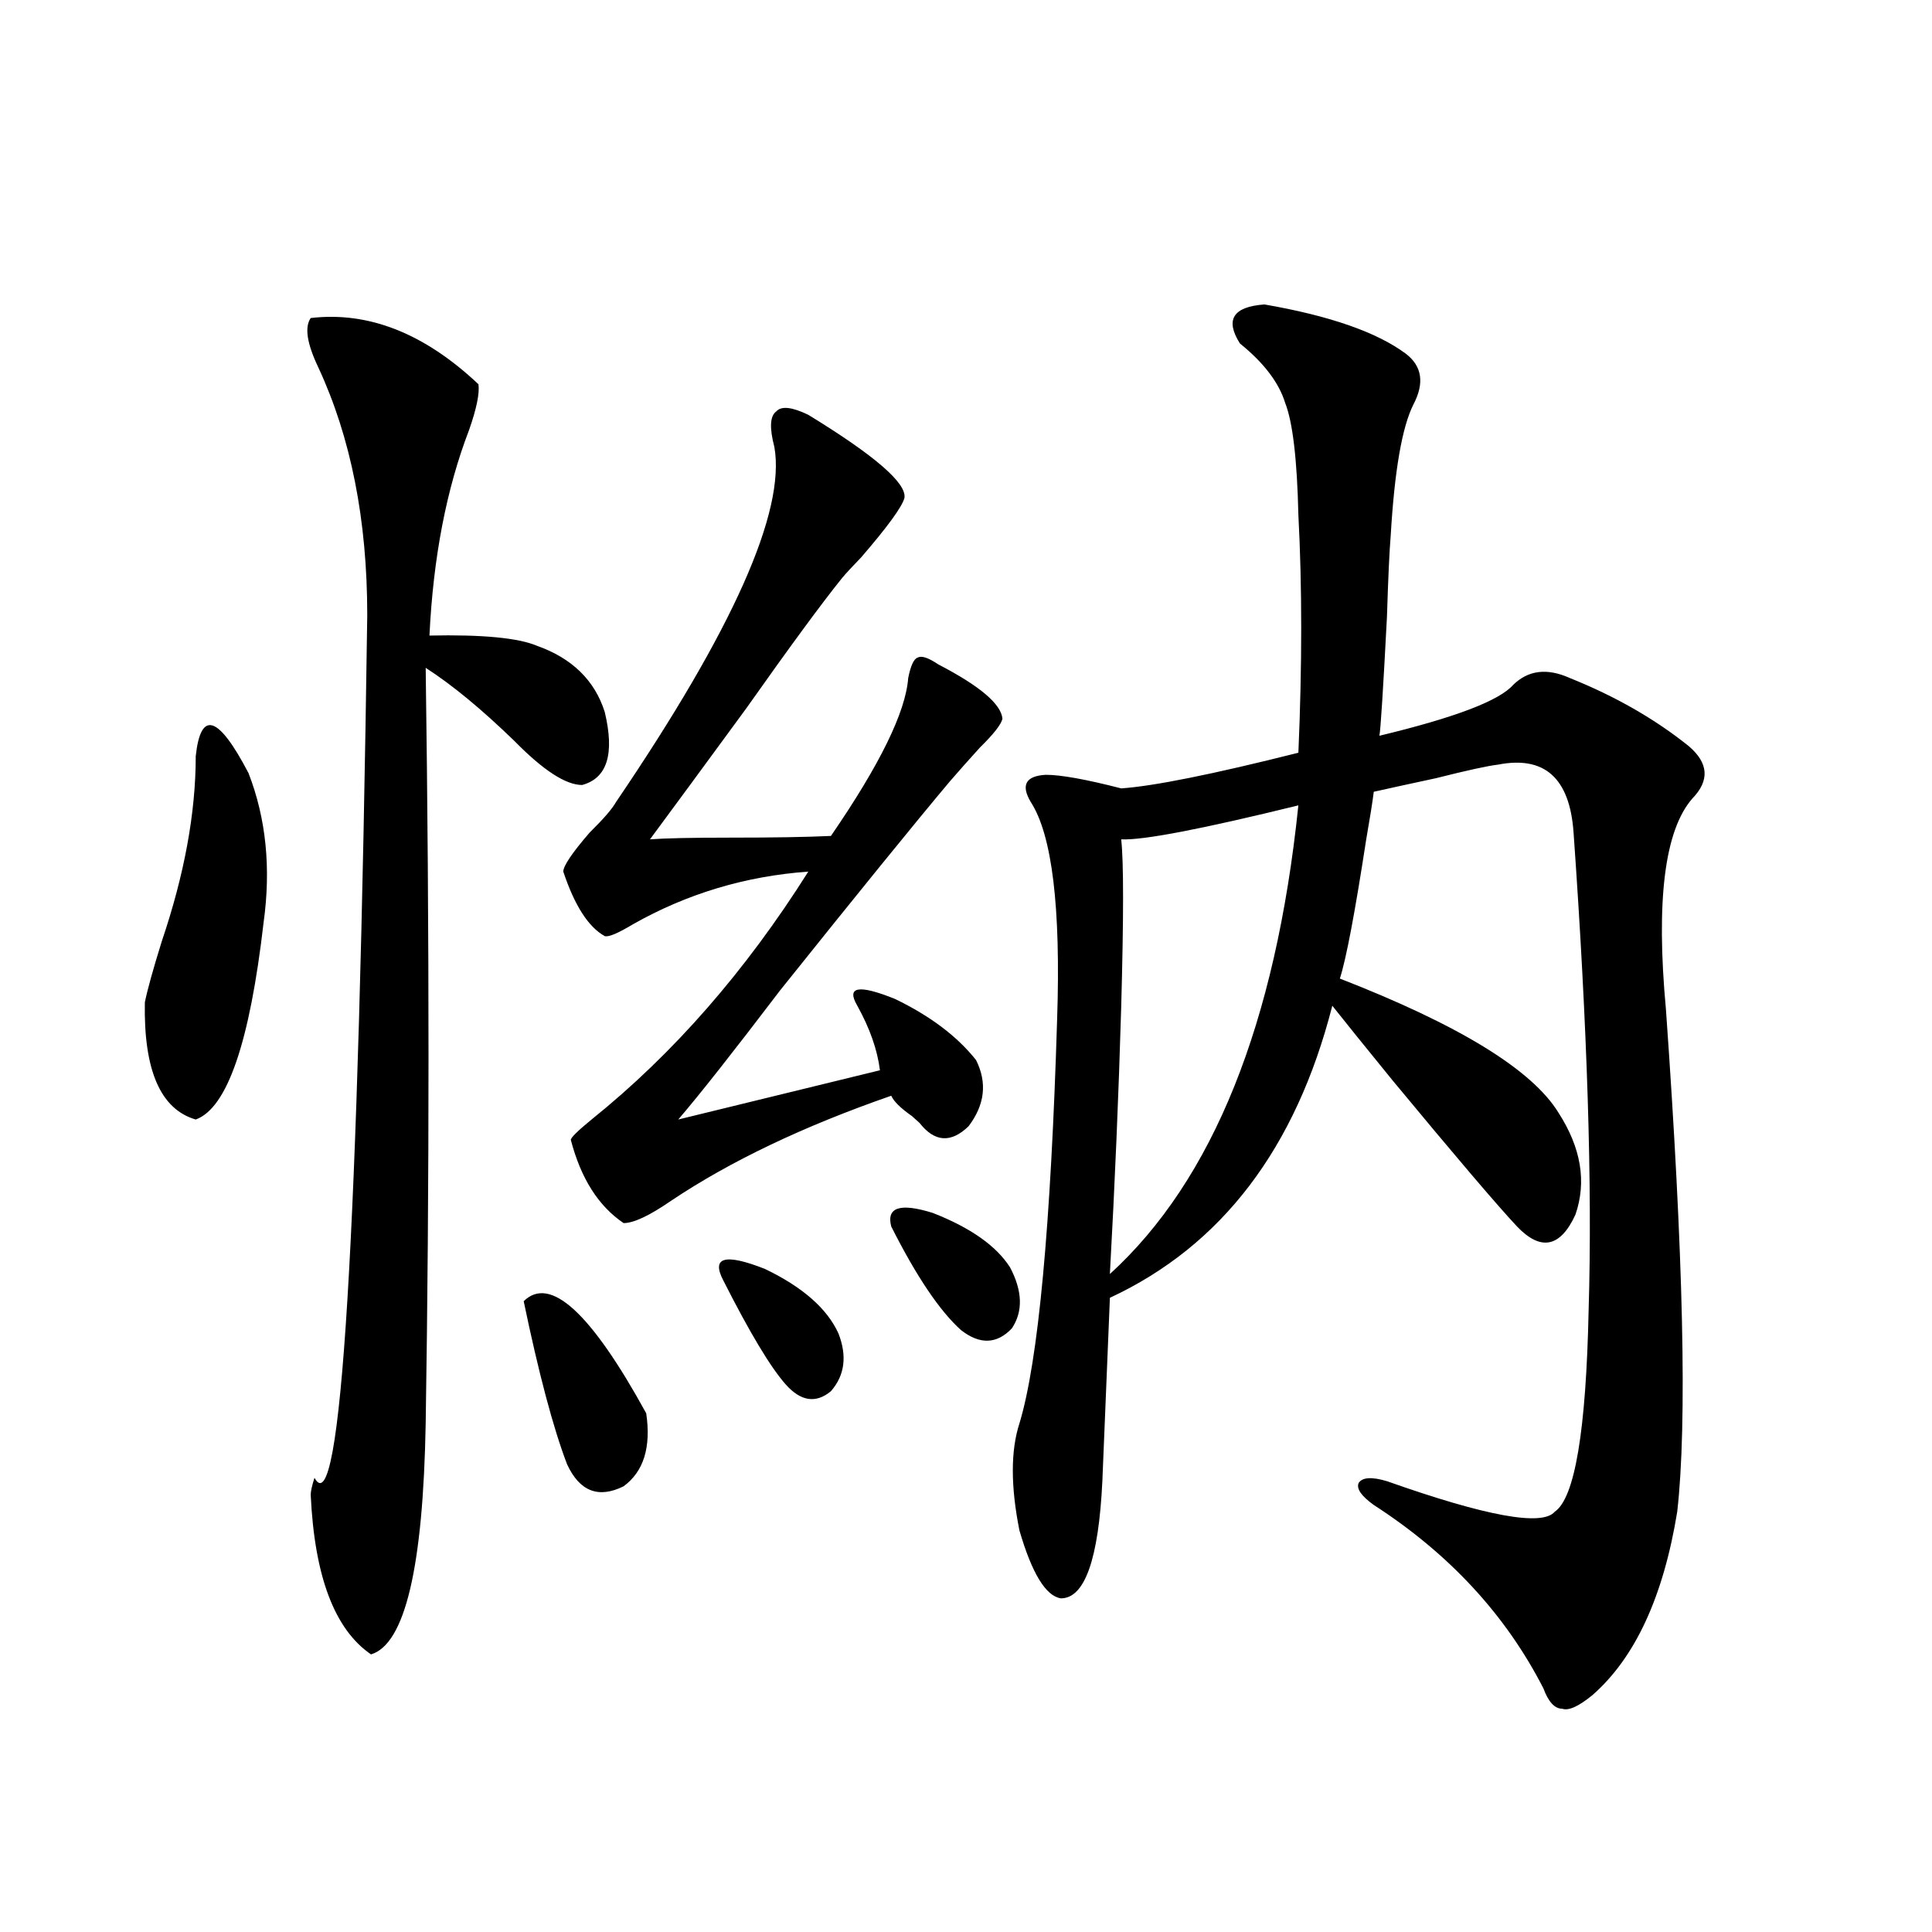 <?xml version="1.0" encoding="utf-8"?>
<!-- Generator: Adobe Illustrator 16.0.0, SVG Export Plug-In . SVG Version: 6.00 Build 0)  -->
<!DOCTYPE svg PUBLIC "-//W3C//DTD SVG 1.1//EN" "http://www.w3.org/Graphics/SVG/1.1/DTD/svg11.dtd">
<svg version="1.1" id="图层_1" xmlns="http://www.w3.org/2000/svg" xmlns:xlink="http://www.w3.org/1999/xlink" x="0px" y="0px"
	 width="1000px" height="1000px" viewBox="0 0 1000 1000" enable-background="new 0 0 1000 1000" xml:space="preserve">
<path d="M101.314,391.371c2.592-24.019,11.707-21.094,27.316,8.789c9.101,23.442,11.707,49.219,7.805,77.344
	c-7.164,62.114-18.871,96.103-35.121,101.953c-18.216-5.273-26.996-25.488-26.341-60.645c1.296-6.44,4.223-16.987,8.78-31.641
	C95.461,452.606,101.314,420.677,101.314,391.371z M160.825,164.613c29.908-3.516,58.855,7.91,86.827,34.277
	c0.641,4.696-0.976,12.606-4.878,23.73c-11.707,30.474-18.536,65.918-20.487,106.348c27.316-0.577,45.853,1.181,55.608,5.273
	c18.201,6.454,29.908,17.88,35.121,34.277c5.198,21.685,1.296,34.277-11.707,37.793c-8.46,0-20.167-7.608-35.121-22.852
	c-16.92-16.397-32.194-29.004-45.853-37.793c1.951,138.29,1.951,268.657,0,391.113c-1.311,74.419-10.731,114.258-28.292,119.531
	c-18.871-12.896-29.268-40.43-31.219-82.617c0-1.758,0.641-4.683,1.951-8.789c13.658,25.2,22.759-123.624,27.316-446.484
	c0-49.219-8.46-91.983-25.365-128.32C158.874,177.797,157.563,169.31,160.825,164.613z M271.066,673.5
	c13.658-13.472,34.786,5.864,63.413,58.008c2.592,17.578-1.311,30.185-11.707,37.793c-13.018,6.454-22.773,2.637-29.268-11.426
	C286.341,739.13,278.871,711.005,271.066,673.5z M418.38,214.711c34.466,21.094,51.051,35.458,49.755,43.066
	c-1.311,4.696-8.78,14.941-22.438,30.762c-4.558,4.696-7.805,8.212-9.756,10.547c-10.411,12.896-26.996,35.458-49.755,67.676
	c-21.463,29.306-38.048,51.855-49.755,67.676c7.805-0.577,21.463-0.879,40.975-0.879c22.759,0,40.319-0.288,52.682-0.879
	c25.365-36.914,38.688-64.16,39.999-81.738c1.296-6.44,2.927-9.956,4.878-10.547c1.951-1.167,5.519,0,10.731,3.516
	c21.463,11.138,32.515,20.517,33.17,28.125c-0.655,2.938-4.558,7.91-11.707,14.941c-5.854,6.454-11.066,12.305-15.609,17.578
	c-18.216,21.685-47.483,57.72-87.803,108.105c-24.069,31.641-41.63,53.915-52.682,66.797l104.388-25.488
	c-1.311-10.547-5.213-21.671-11.707-33.398c-5.854-9.956,0.641-11.124,19.512-3.516c18.201,8.789,32.194,19.336,41.95,31.641
	c5.854,11.728,4.543,23.153-3.902,34.277c-9.115,8.789-17.561,8.212-25.365-1.758c-0.655-0.577-1.951-1.758-3.902-3.516
	c-5.854-4.093-9.436-7.608-10.731-10.547c-45.532,15.82-83.58,33.989-114.144,54.492c-11.066,7.622-19.191,11.426-24.39,11.426
	c-13.018-8.789-22.118-23.14-27.316-43.066c0-1.167,3.567-4.683,10.731-10.547c42.271-33.976,79.663-76.753,112.192-128.32
	c-32.529,2.349-62.772,11.426-90.729,27.246c-7.805,4.696-12.683,6.743-14.634,6.152c-8.46-4.683-15.609-15.82-21.463-33.398
	c0-2.925,4.543-9.668,13.658-20.215c7.149-7.031,11.707-12.305,13.658-15.82c60.486-89.058,87.803-150.293,81.949-183.691
	c-2.606-9.956-2.286-16.108,0.976-18.457C404.387,210.028,409.92,210.618,418.38,214.711z M374.479,662.953
	c-6.509-12.305,0.641-14.351,21.463-6.152c19.512,9.38,32.194,20.517,38.048,33.398c4.543,11.728,3.247,21.685-3.902,29.883
	c-7.805,6.454-15.609,5.273-23.414-3.516S388.137,689.911,374.479,662.953z M461.306,634.828
	c-2.606-9.956,4.543-12.305,21.463-7.031c19.512,7.622,32.835,17.001,39.999,28.125c6.494,12.305,6.829,22.852,0.976,31.641
	c-7.805,8.212-16.585,8.501-26.341,0.879C486.336,678.485,474.309,660.618,461.306,634.828z M654.472,157.582
	c33.811,5.864,58.2,14.364,73.169,25.488c8.445,6.454,9.756,15.243,3.902,26.367c-5.854,11.728-9.756,34.277-11.707,67.676
	c-0.655,7.622-1.311,21.685-1.951,42.188c-1.951,37.505-3.262,58.008-3.902,61.523c39.023-9.366,62.103-18.155,69.267-26.367
	c7.805-7.608,17.561-8.789,29.268-3.516c23.414,9.38,43.901,21.094,61.462,35.156c10.396,8.789,11.052,17.88,1.951,27.246
	c-14.313,16.411-18.871,52.734-13.658,108.984c9.101,127.743,11.052,214.453,5.854,260.156
	c-7.164,43.945-21.798,75.586-43.901,94.922c-7.164,5.851-12.362,8.198-15.609,7.031c-3.902,0-7.164-3.516-9.756-10.547
	c-19.512-38.095-48.779-69.722-87.803-94.922c-6.509-4.683-9.115-8.487-7.805-11.426c1.951-2.925,6.829-3.214,14.634-0.879
	c51.371,18.169,80.318,23.442,86.827,15.82c10.396-7.031,16.25-41.886,17.561-104.59c1.951-63.858-0.655-146.187-7.805-246.973
	c-1.951-28.125-14.969-39.839-39.023-35.156c-5.213,0.591-15.944,2.938-32.194,7.031c-13.658,2.938-24.39,5.273-32.194,7.031
	c-0.655,5.273-1.951,13.485-3.902,24.609c-5.854,38.095-10.411,62.114-13.658,72.07c61.782,24.032,99.51,47.173,113.168,69.434
	c11.707,18.169,14.634,35.747,8.78,52.734c-7.805,17.001-17.896,19.048-30.243,6.152c-10.411-11.124-31.874-36.323-64.389-75.586
	c-14.313-17.578-24.725-30.46-31.219-38.672c-18.871,73.828-57.239,124.228-115.119,151.172l-3.902,94.922
	c-1.951,40.43-9.115,60.645-21.463,60.645c-7.805-1.181-14.969-12.882-21.463-35.156c-4.558-22.852-4.558-41.309,0-55.371
	c9.756-32.218,16.25-101.953,19.512-209.18c1.951-58.008-2.606-95.499-13.658-112.5c-5.213-8.789-2.606-13.472,7.805-14.063
	c7.805,0,20.808,2.349,39.023,7.031c16.905-1.167,47.469-7.319,91.705-18.457c1.951-45.112,1.951-86.133,0-123.047
	c-0.655-28.702-2.927-48.038-6.829-58.008c-3.262-10.547-11.066-20.792-23.414-30.762
	C633.984,165.492,638.207,158.763,654.472,157.582z M672.032,416.859c-50.09,12.305-80.653,18.169-91.705,17.578
	c1.296,11.138,1.296,40.142,0,87.012c-1.311,45.126-3.262,91.118-5.854,137.988C627.796,610.81,660.325,529.95,672.032,416.859z"/>
</svg>
